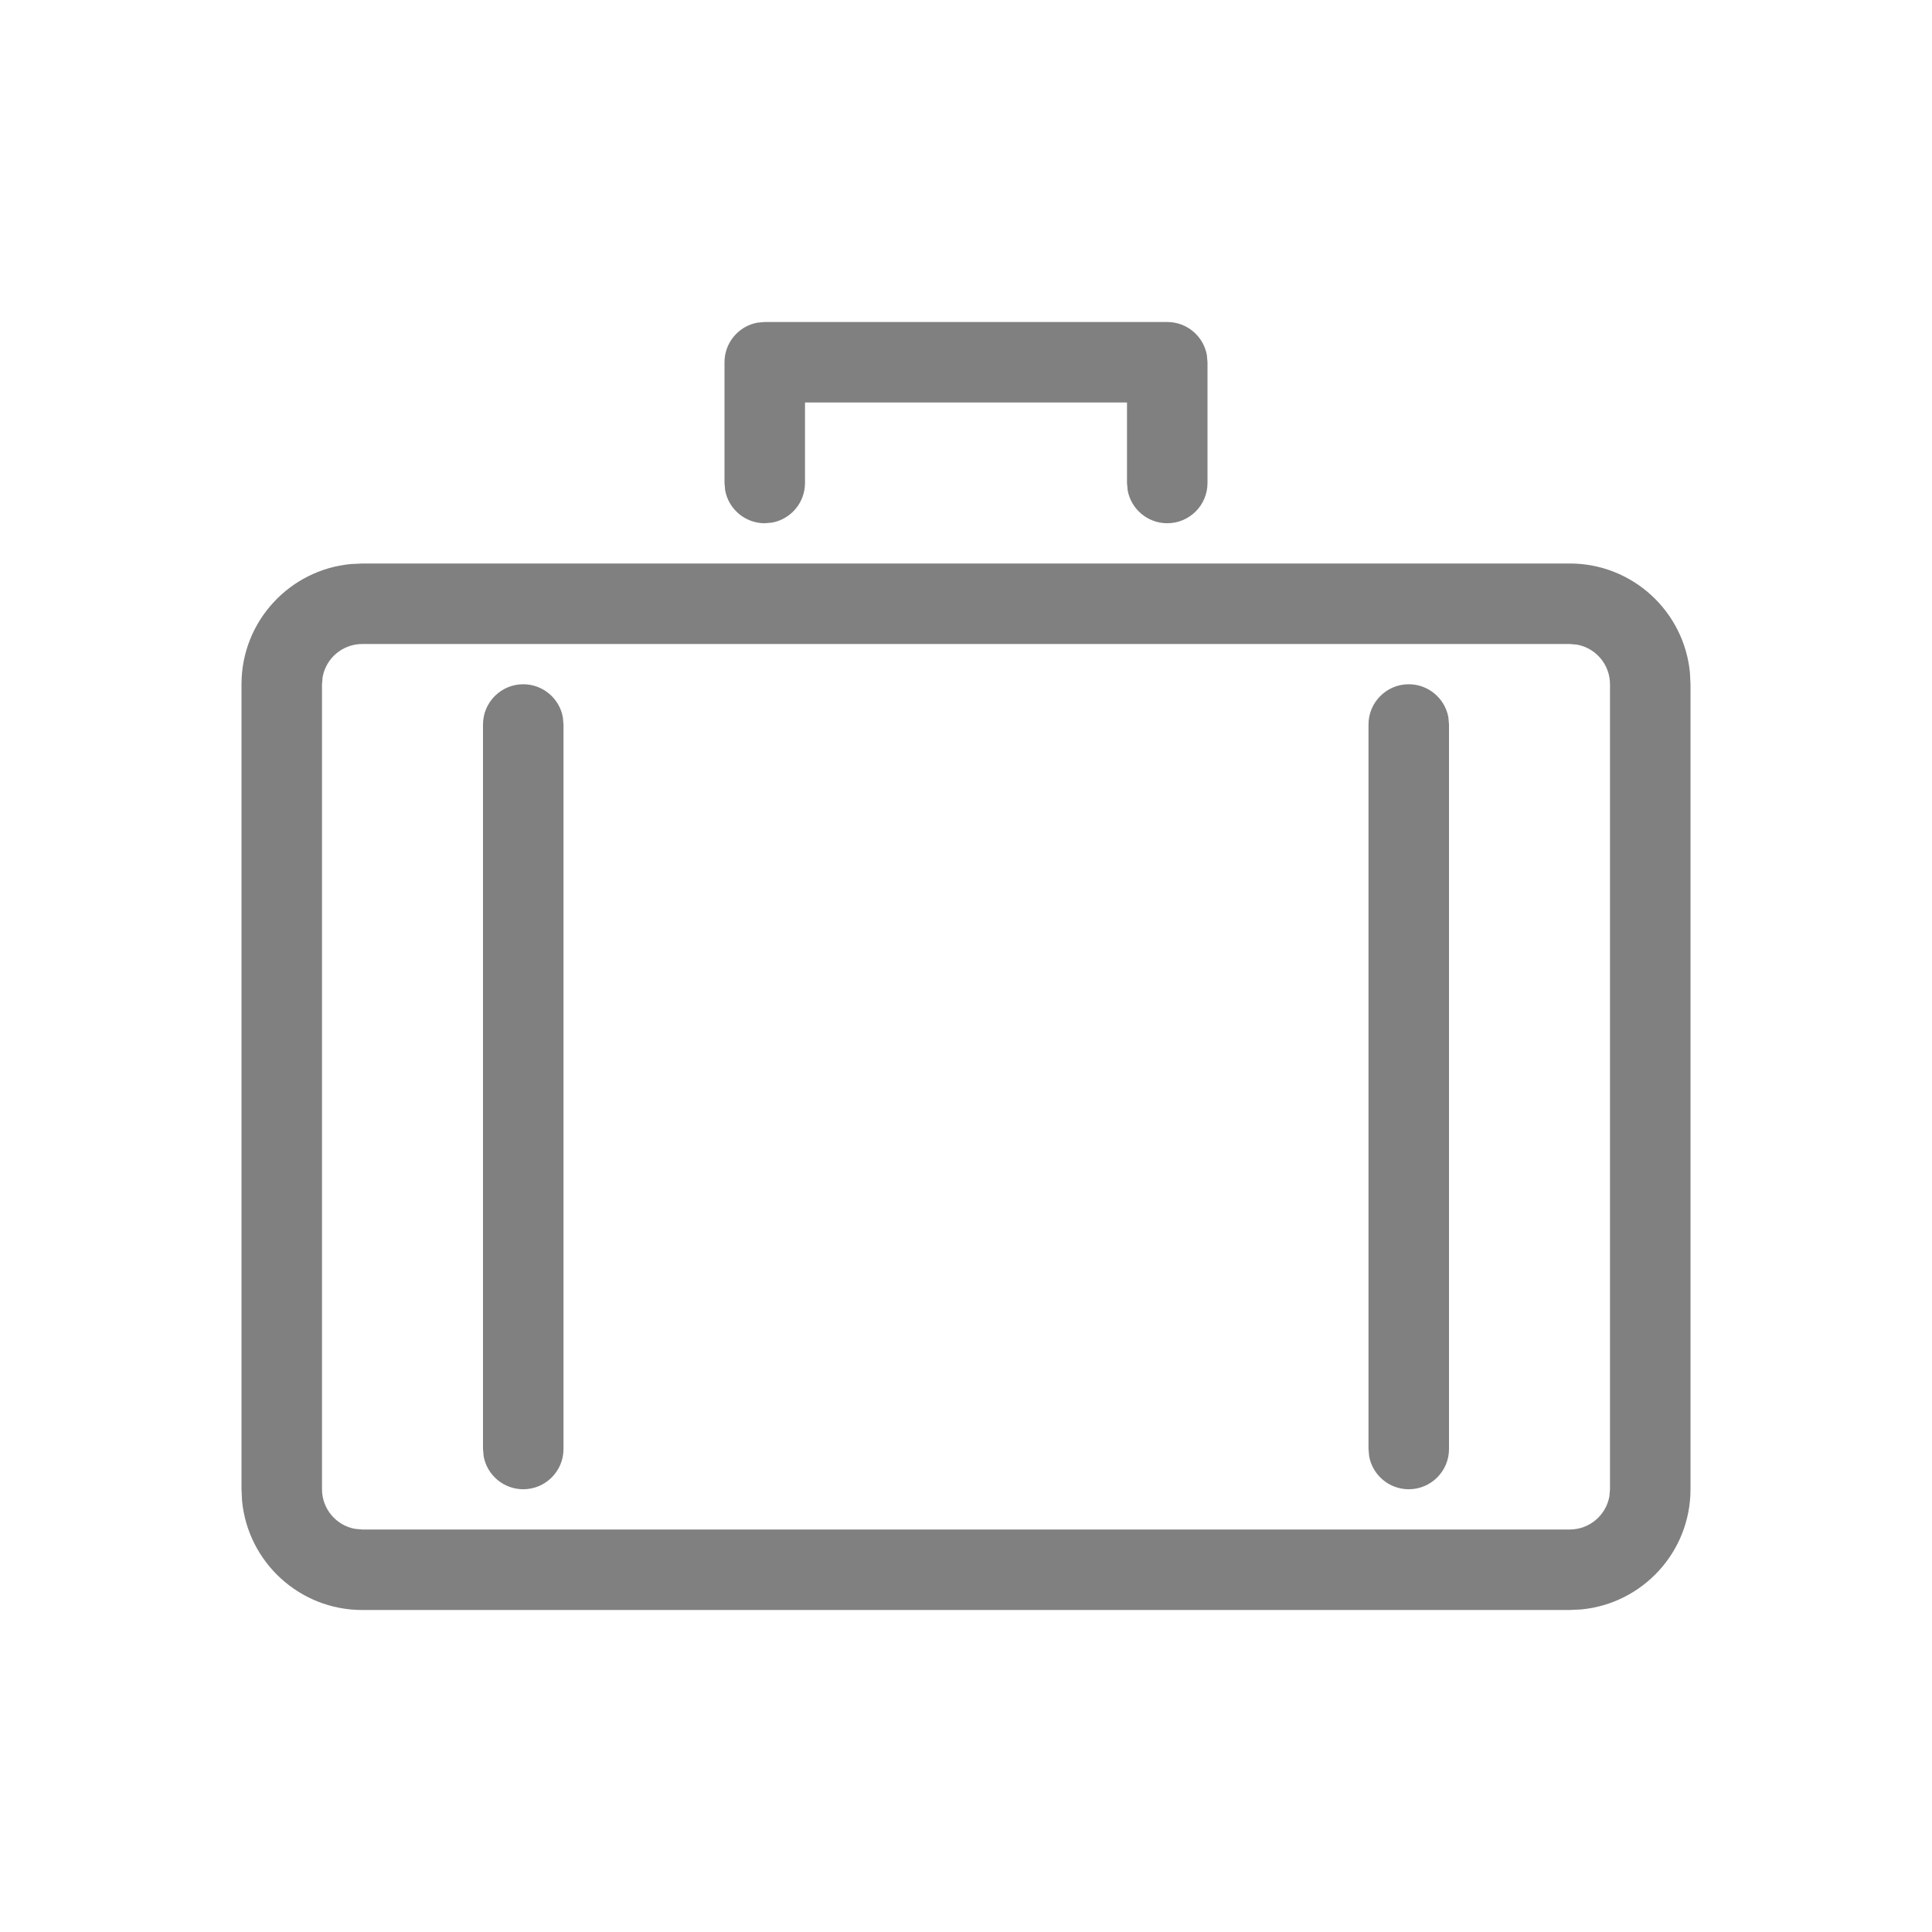 <svg xmlns="http://www.w3.org/2000/svg" viewBox="0 0 24 24">
  <path fill="gray" d="M19.5,7 C20.28,7 20.92,7.595 20.993,8.356 L21,8.5 L21,18.5 C21,19.28 20.405,19.92 19.644,19.993 L19.5,20 L4.5,20 C3.72,20 3.08,19.405 3.007,18.644 L3,18.5 L3,8.5 C3,7.72 3.595,7.08 4.356,7.007 L4.5,7 L19.5,7 Z M19.5,8 L4.5,8 C4.255,8 4.05,8.177 4.008,8.41 L4,8.5 L4,18.5 C4,18.745 4.177,18.95 4.41,18.992 L4.5,19 L19.5,19 C19.745,19 19.95,18.823 19.992,18.59 L20,18.5 L20,8.5 C20,8.255 19.823,8.05 19.59,8.008 L19.5,8 Z M6.5,8.5 C6.745,8.5 6.95,8.677 6.992,8.91 L7,9 L7,18 C7,18.276 6.776,18.5 6.5,18.5 C6.255,18.5 6.05,18.323 6.008,18.09 L6,18 L6,9 C6,8.724 6.224,8.5 6.5,8.5 Z M17.5,8.5 C17.745,8.5 17.95,8.677 17.992,8.91 L18,9 L18,18 C18,18.276 17.776,18.5 17.5,18.5 C17.255,18.5 17.05,18.323 17.008,18.09 L17,18 L17,9 C17,8.724 17.224,8.5 17.5,8.5 Z M14.5,4 C14.745,4 14.95,4.177 14.992,4.41 L15,4.5 L15,6 C15,6.276 14.776,6.5 14.5,6.5 C14.255,6.5 14.05,6.323 14.008,6.09 L14,6 L14,5 L10,5 L10,6 C10,6.245 9.823,6.45 9.59,6.492 L9.5,6.5 C9.255,6.5 9.05,6.323 9.008,6.09 L9,6 L9,4.5 C9,4.255 9.177,4.05 9.41,4.008 L9.5,4 L14.5,4 Z"/>
</svg>
